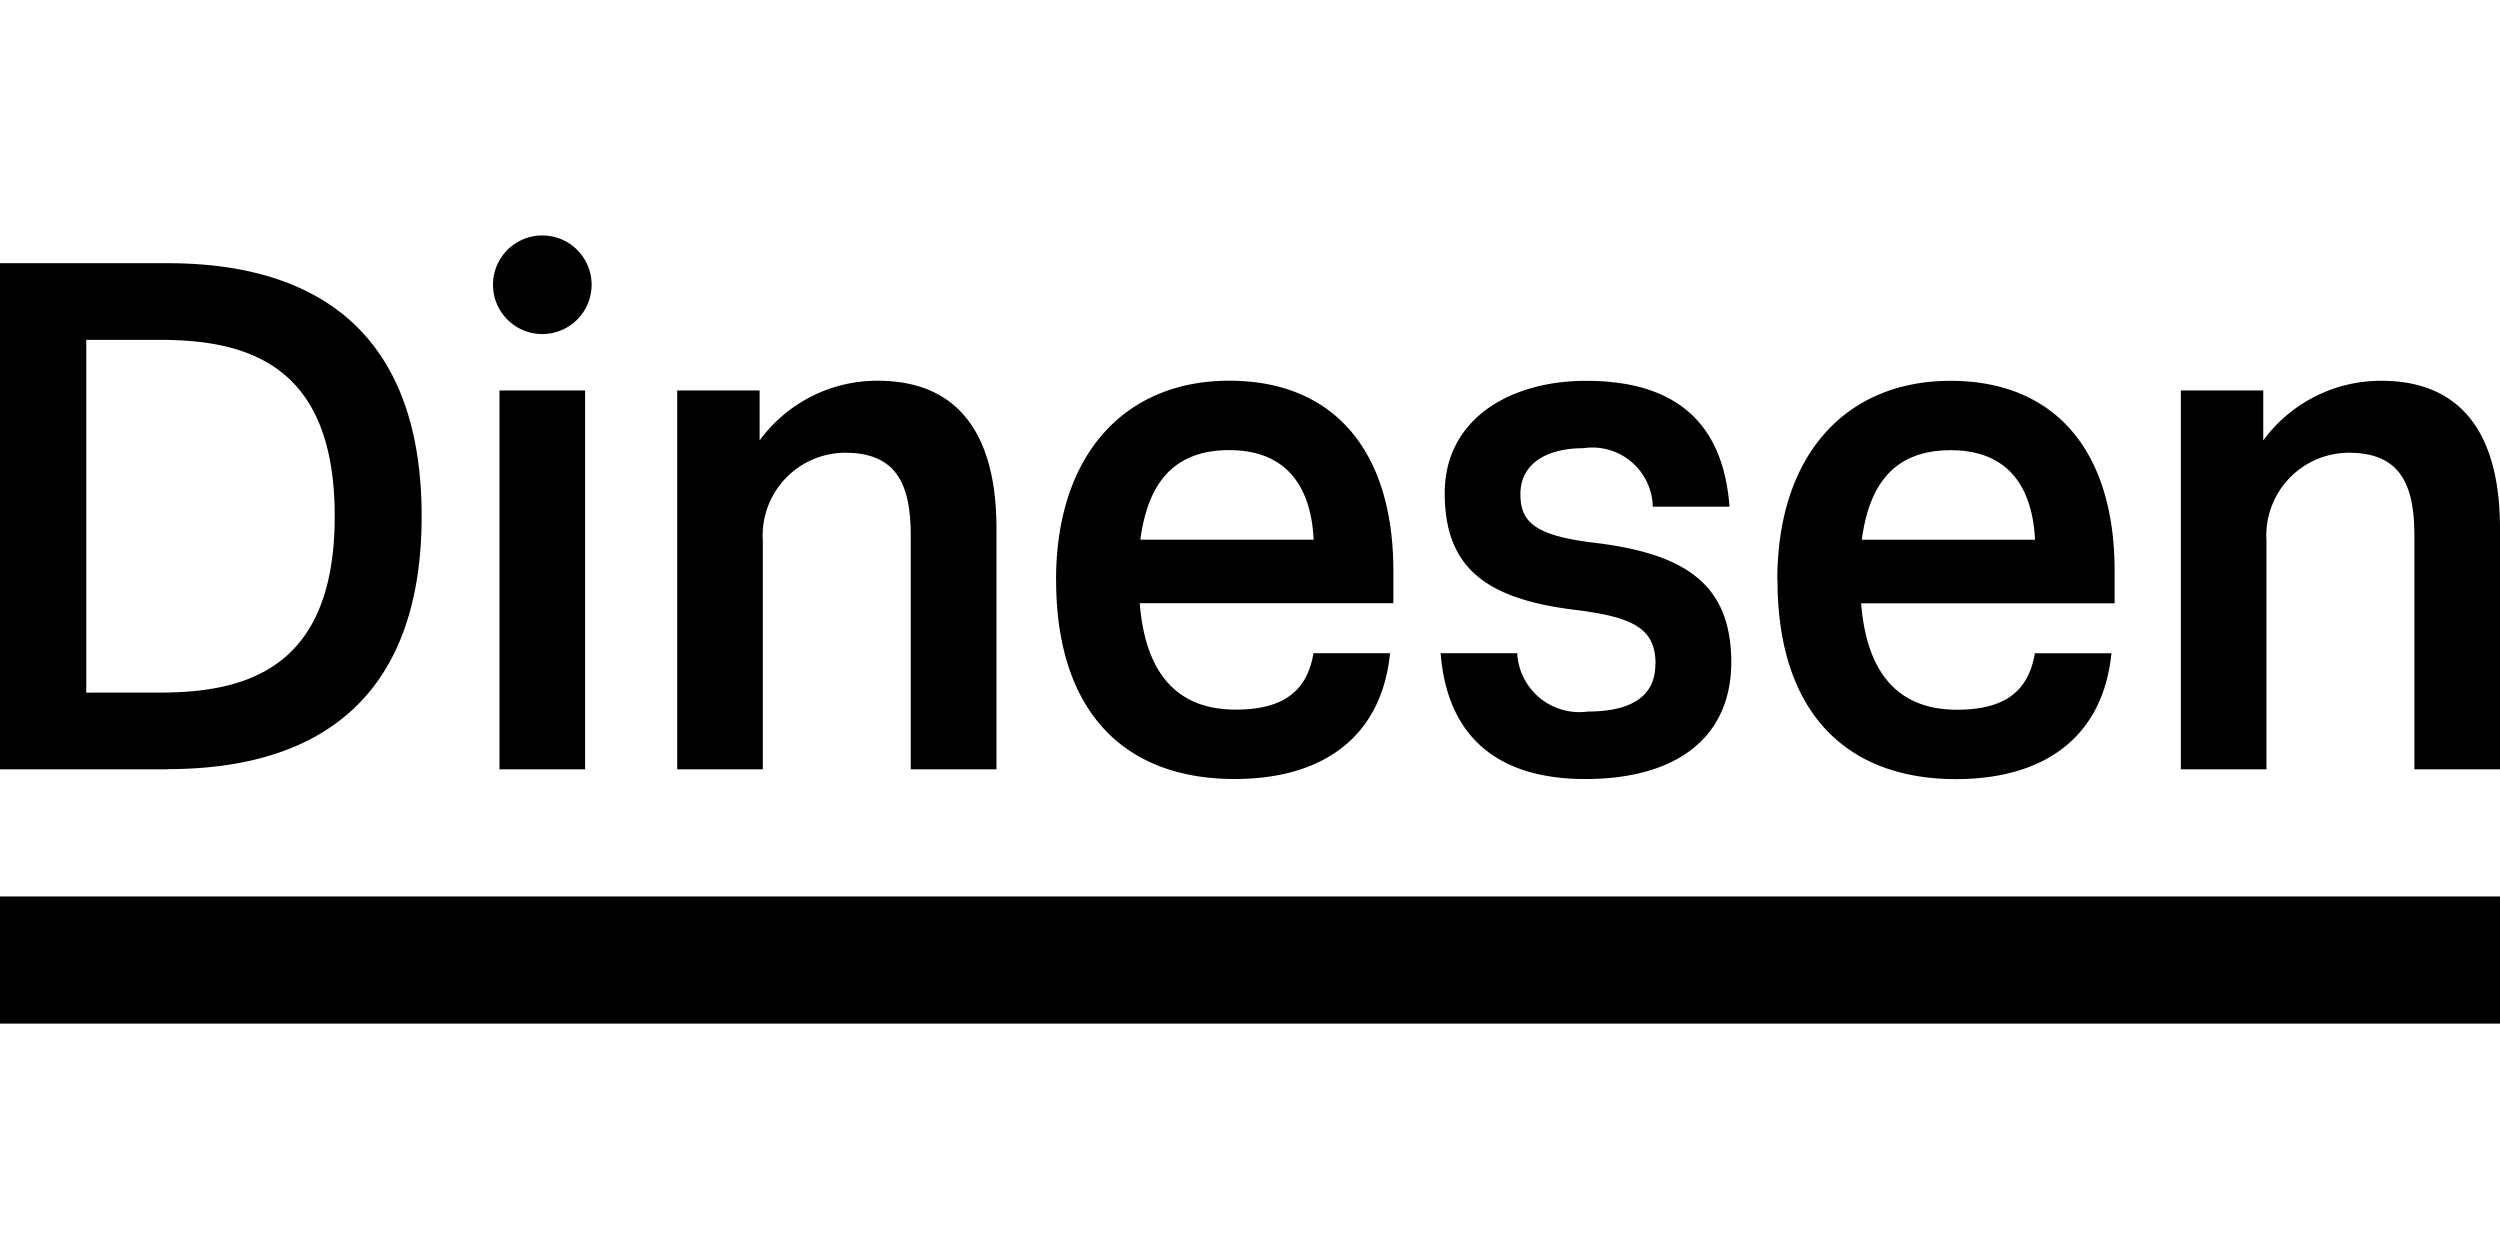 <svg xmlns="http://www.w3.org/2000/svg" width="90" height="45" viewBox="0 0 90 45">
    <defs>
        <clipPath id="9v7p31d2za">
            <path data-name="사각형 499" d="M0 0h90v28.373H0z"/>
        </clipPath>
    </defs>
    <g data-name="그룹 1409">
        <g data-name="그룹 1317">
            <g data-name="그룹 1316" style="clip-path:url(#9v7p31d2za)" transform="translate(0 8.476)">
                <path data-name="패스 415" d="M6.025 19.219H0V.999h6.025c5.955 0 9.154 3.036 9.154 9.107s-3.2 9.107-9.154 9.107m-.257-2.756c3.246 0 6.282-.981 6.282-6.352S9.014 3.759 5.768 3.759H3.106v12.7zm11.98-14.682a1.775 1.775 0 0 1 3.55 0 1.775 1.775 0 1 1-3.55 0m.233 3.806h3.083v13.638h-3.083zm9.481 13.638H24.38V5.581h2.966v1.8a5.24 5.24 0 0 1 4.254-2.15c2.872 0 4.273 1.891 4.273 5.324v8.664h-3.086v-8.407c0-1.821-.49-2.989-2.359-2.989a2.98 2.98 0 0 0-2.966 3.176zm10.556-6.82c0-4.484 2.452-7.169 6.235-7.169s5.908 2.545 5.908 6.842v1.168H41.03c.187 2.335 1.191 3.83 3.456 3.83 1.7 0 2.569-.654 2.8-2.032h2.756c-.3 2.989-2.382 4.53-5.6 4.53-3.993 0-6.422-2.452-6.422-7.169m3.036-1.448h6.235c-.091-1.914-.983-3.222-3.038-3.222-2.078 0-2.942 1.285-3.2 3.223M59.6 15.436c0-1.261-.747-1.7-2.943-1.962-3.176-.4-4.647-1.518-4.647-4.2 0-2.639 2.312-4.04 5.091-4.04 3.082 0 4.927 1.378 5.161 4.53H59.5A2.177 2.177 0 0 0 57 7.659c-1.261 0-2.265.514-2.265 1.658 0 1 .514 1.495 2.709 1.752 3.246.4 4.81 1.495 4.881 4.133.07 2.9-2.008 4.367-5.254 4.367-3.176 0-4.974-1.541-5.208-4.53h2.756a2.24 2.24 0 0 0 2.545 2.1c1.471 0 2.429-.49 2.429-1.7m4.39-3.036c0-4.484 2.452-7.169 6.235-7.169s5.908 2.545 5.908 6.842v1.168H67c.187 2.335 1.191 3.83 3.456 3.83 1.7 0 2.569-.654 2.8-2.032h2.756c-.3 2.989-2.382 4.53-5.6 4.53-3.993 0-6.422-2.452-6.422-7.169m3.036-1.448h6.235c-.094-1.915-.981-3.223-3.036-3.223-2.078 0-2.942 1.285-3.2 3.223m22.975-.4v8.664h-3.082v-8.407c0-1.821-.49-2.989-2.359-2.989a2.98 2.98 0 0 0-2.966 3.176v8.22h-3.082V5.581h2.966v1.8a5.241 5.241 0 0 1 4.25-2.148C88.6 5.231 90 7.122 90 10.555"/>
                <path data-name="사각형 498" d="M0 23.796h90v4.577H0z"/>
            </g>
        </g>
        <g data-name="그룹 1345">
            <g data-name="그룹 1188">
                <path data-name="사각형 489" style="fill:none" d="M0 0h90v45H0z"/>
            </g>
        </g>
    </g>
</svg>
